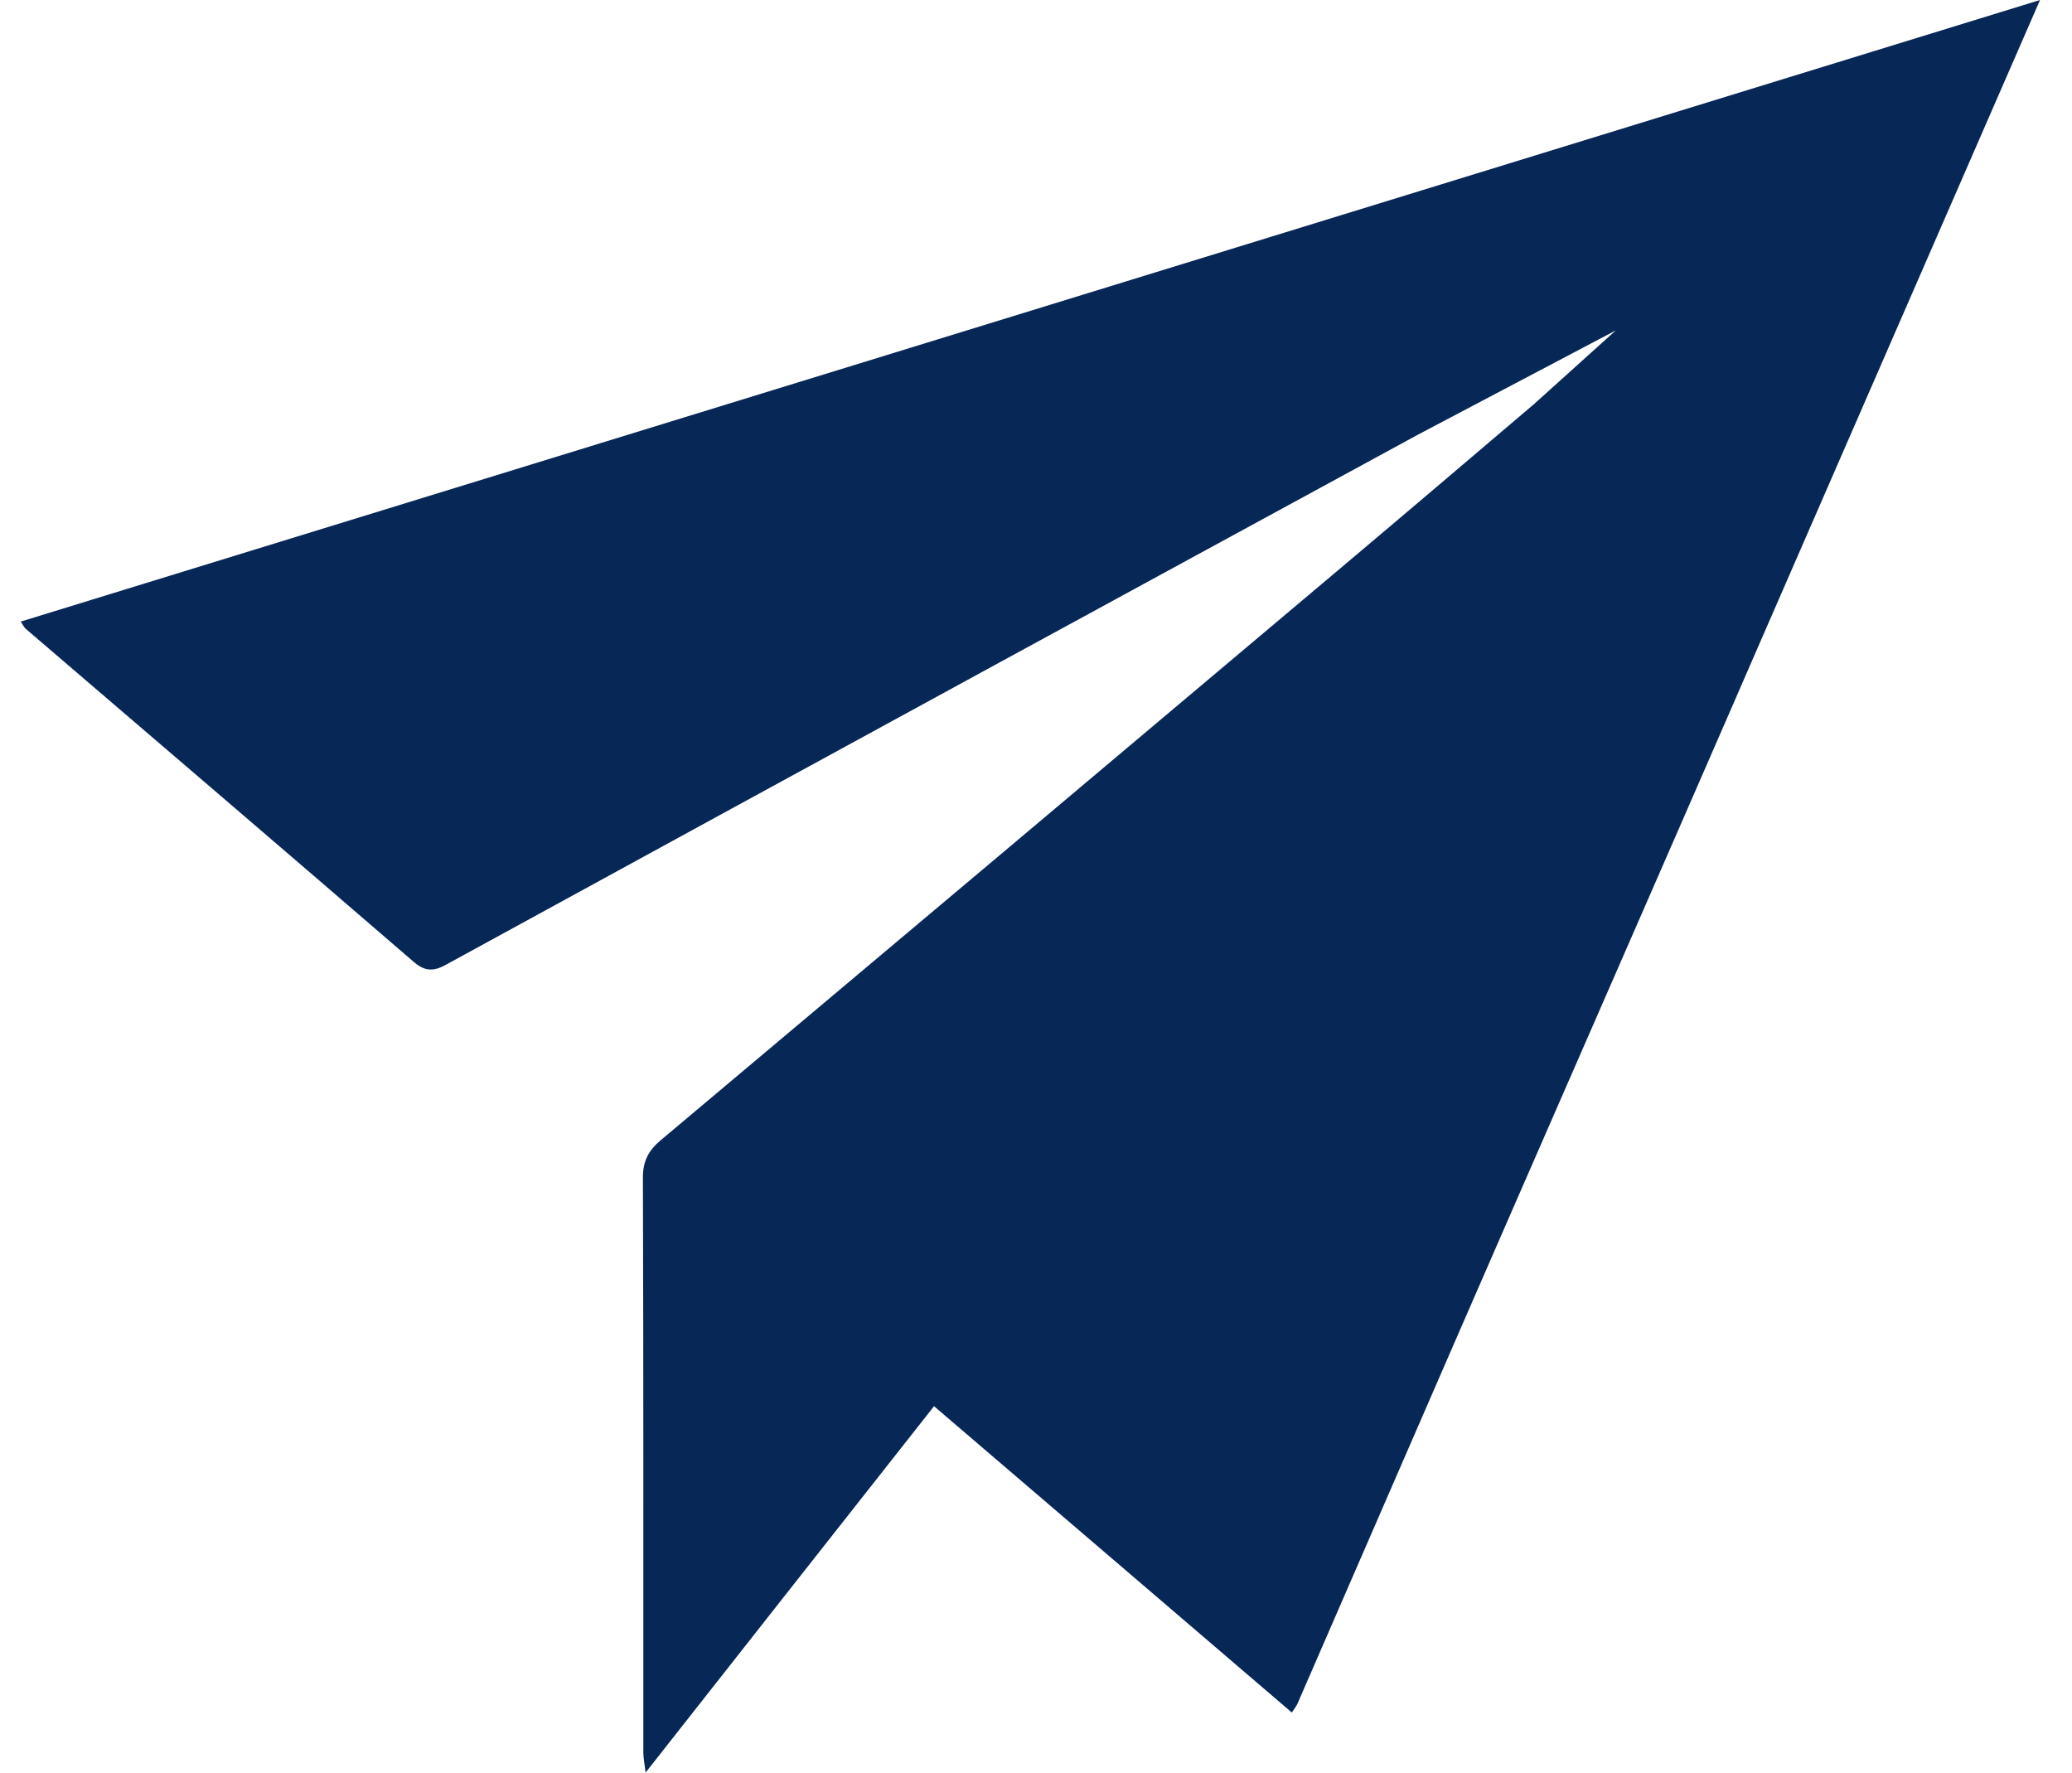 <?xml version="1.0" encoding="utf-8"?>
<!-- Generator: Adobe Illustrator 28.0.0, SVG Export Plug-In . SVG Version: 6.00 Build 0)  -->
<svg version="1.1" id="Layer_1" xmlns="http://www.w3.org/2000/svg" xmlns:xlink="http://www.w3.org/1999/xlink" x="0px" y="0px"
	 viewBox="0 0 99.78 85.37" style="enable-background:new 0 0 99.78 85.37;" xml:space="preserve">
<style type="text/css">
	.st0{fill:#FFFFFF;}
	.st1{fill:#072756;}
</style>
<path class="st1" d="M90.25,2.46L78.49,6.08C52.59,14.05,26.82,21.99,1,29.93c0.14,0.21,0.17,0.29,0.23,0.34
	c6.24,5.35,12.49,10.69,18.71,16.06c0.55,0.47,0.98,0.43,1.54,0.12c8.8-4.81,17.6-9.62,26.41-14.42c6.8-3.71,13.6-7.4,20.41-11.11
	l0,0l9.51-5.01l-3.94,3.55l0,0c-3.15,2.68-6.3,5.36-9.46,8.02c-10.86,9.15-21.73,18.3-32.6,27.43c-0.57,0.48-0.85,0.99-0.85,1.77
	c0.03,9.23,0.02,18.46,0.02,27.69c0,0.27,0.06,0.55,0.11,0.98c4.7-5.97,9.27-11.78,13.89-17.64c5.79,4.95,11.47,9.82,17.23,14.75
	c0.14-0.21,0.21-0.3,0.26-0.4c3.4-7.81,6.79-15.63,10.2-23.44c3.61-8.27,7.23-16.53,10.83-24.8c0.31-0.71,0.62-1.43,0.93-2.14l0,0
	L94.97,7.5c1.09-2.49,2.16-4.95,3.27-7.5C95.58,0.82,92.91,1.64,90.25,2.46z"/>
</svg>
